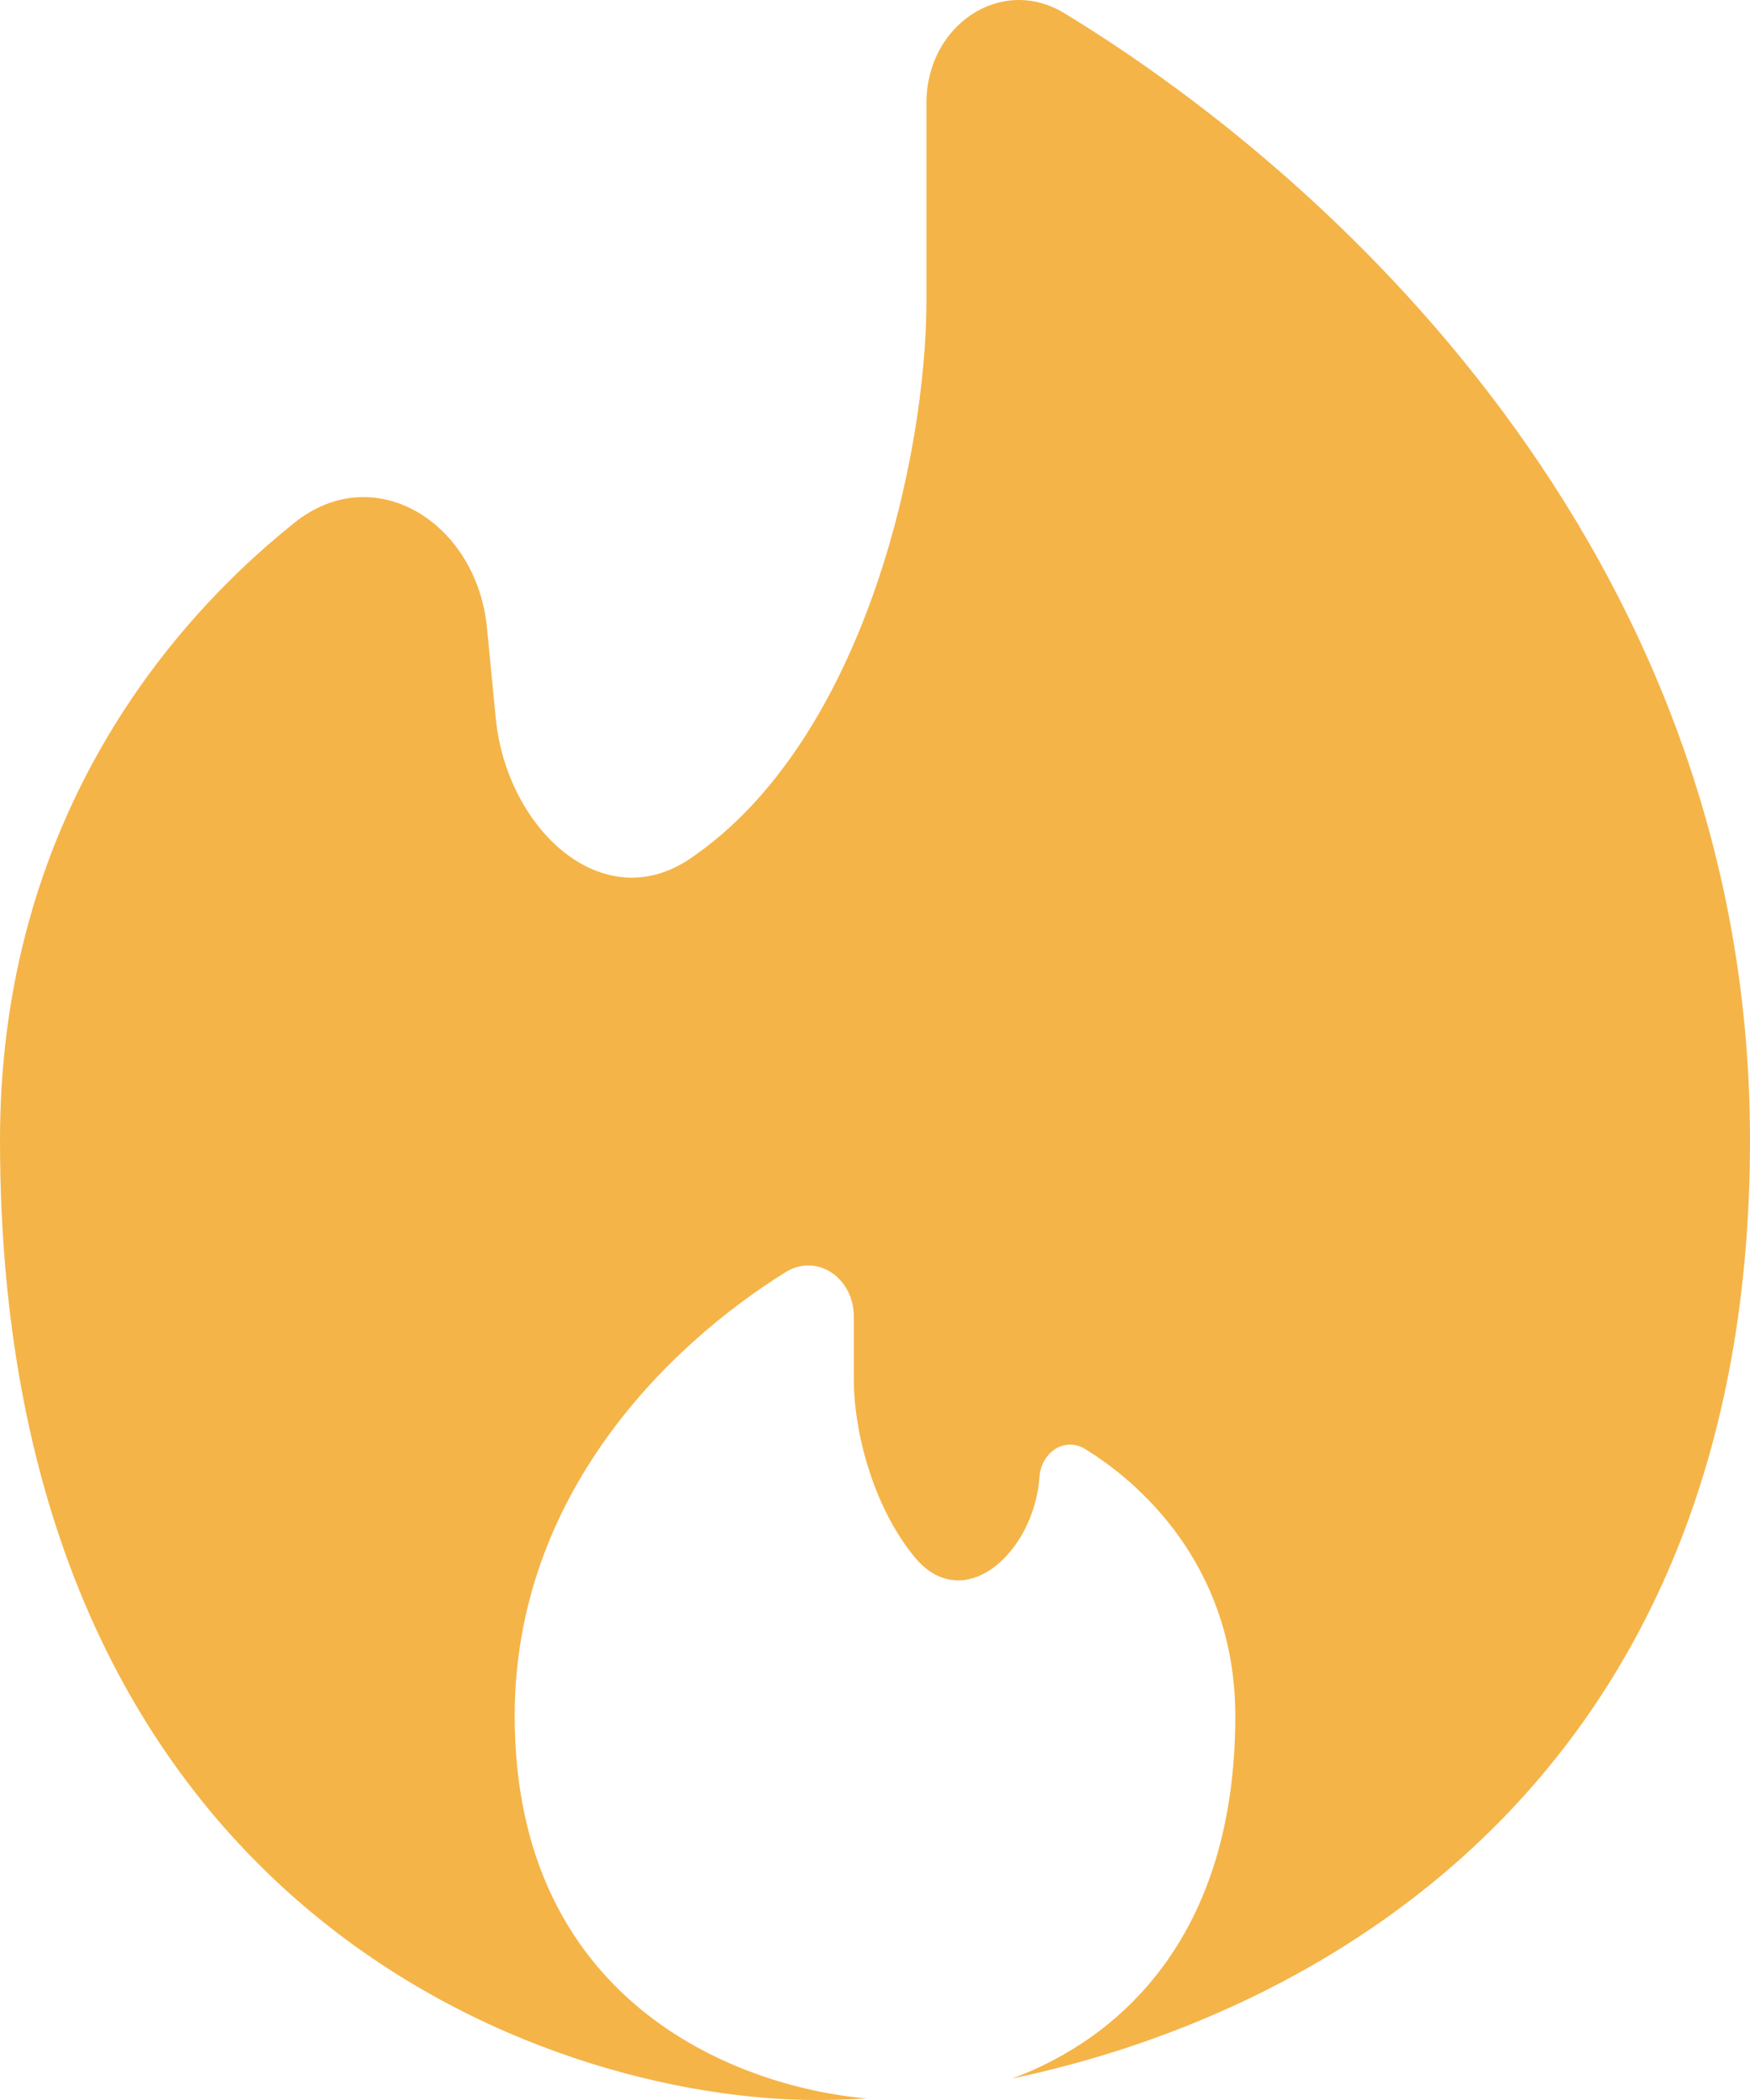 <?xml version="1.0" encoding="UTF-8"?>
<svg xmlns="http://www.w3.org/2000/svg" width="35" height="42" viewBox="0 0 35 42" fill="none">
  <path d="M20.243 41.571C26.679 40.217 35 35.361 35 22.802C35 11.373 27.026 3.763 21.291 0.266C20.019 -0.51 18.529 0.51 18.529 2.054V6.004C18.529 9.118 17.281 14.802 13.813 17.166C12.043 18.373 10.13 16.567 9.915 14.363L9.739 12.553C9.533 10.45 7.491 9.173 5.888 10.455C3.009 12.759 0 16.794 0 22.802C0 38.16 10.889 42 16.333 42C16.65 42 16.983 41.99 17.329 41.969C14.641 41.728 10.294 39.978 10.294 34.32C10.294 29.894 13.372 26.9 15.711 25.444C16.34 25.053 17.076 25.561 17.076 26.328V27.601C17.076 28.575 17.435 30.097 18.29 31.139C19.257 32.318 20.677 31.083 20.791 29.532C20.827 29.043 21.296 28.731 21.7 28.979C23.02 29.788 24.706 31.517 24.706 34.32C24.706 38.743 22.381 40.778 20.243 41.571Z" fill="#F5B448"></path>
</svg>
